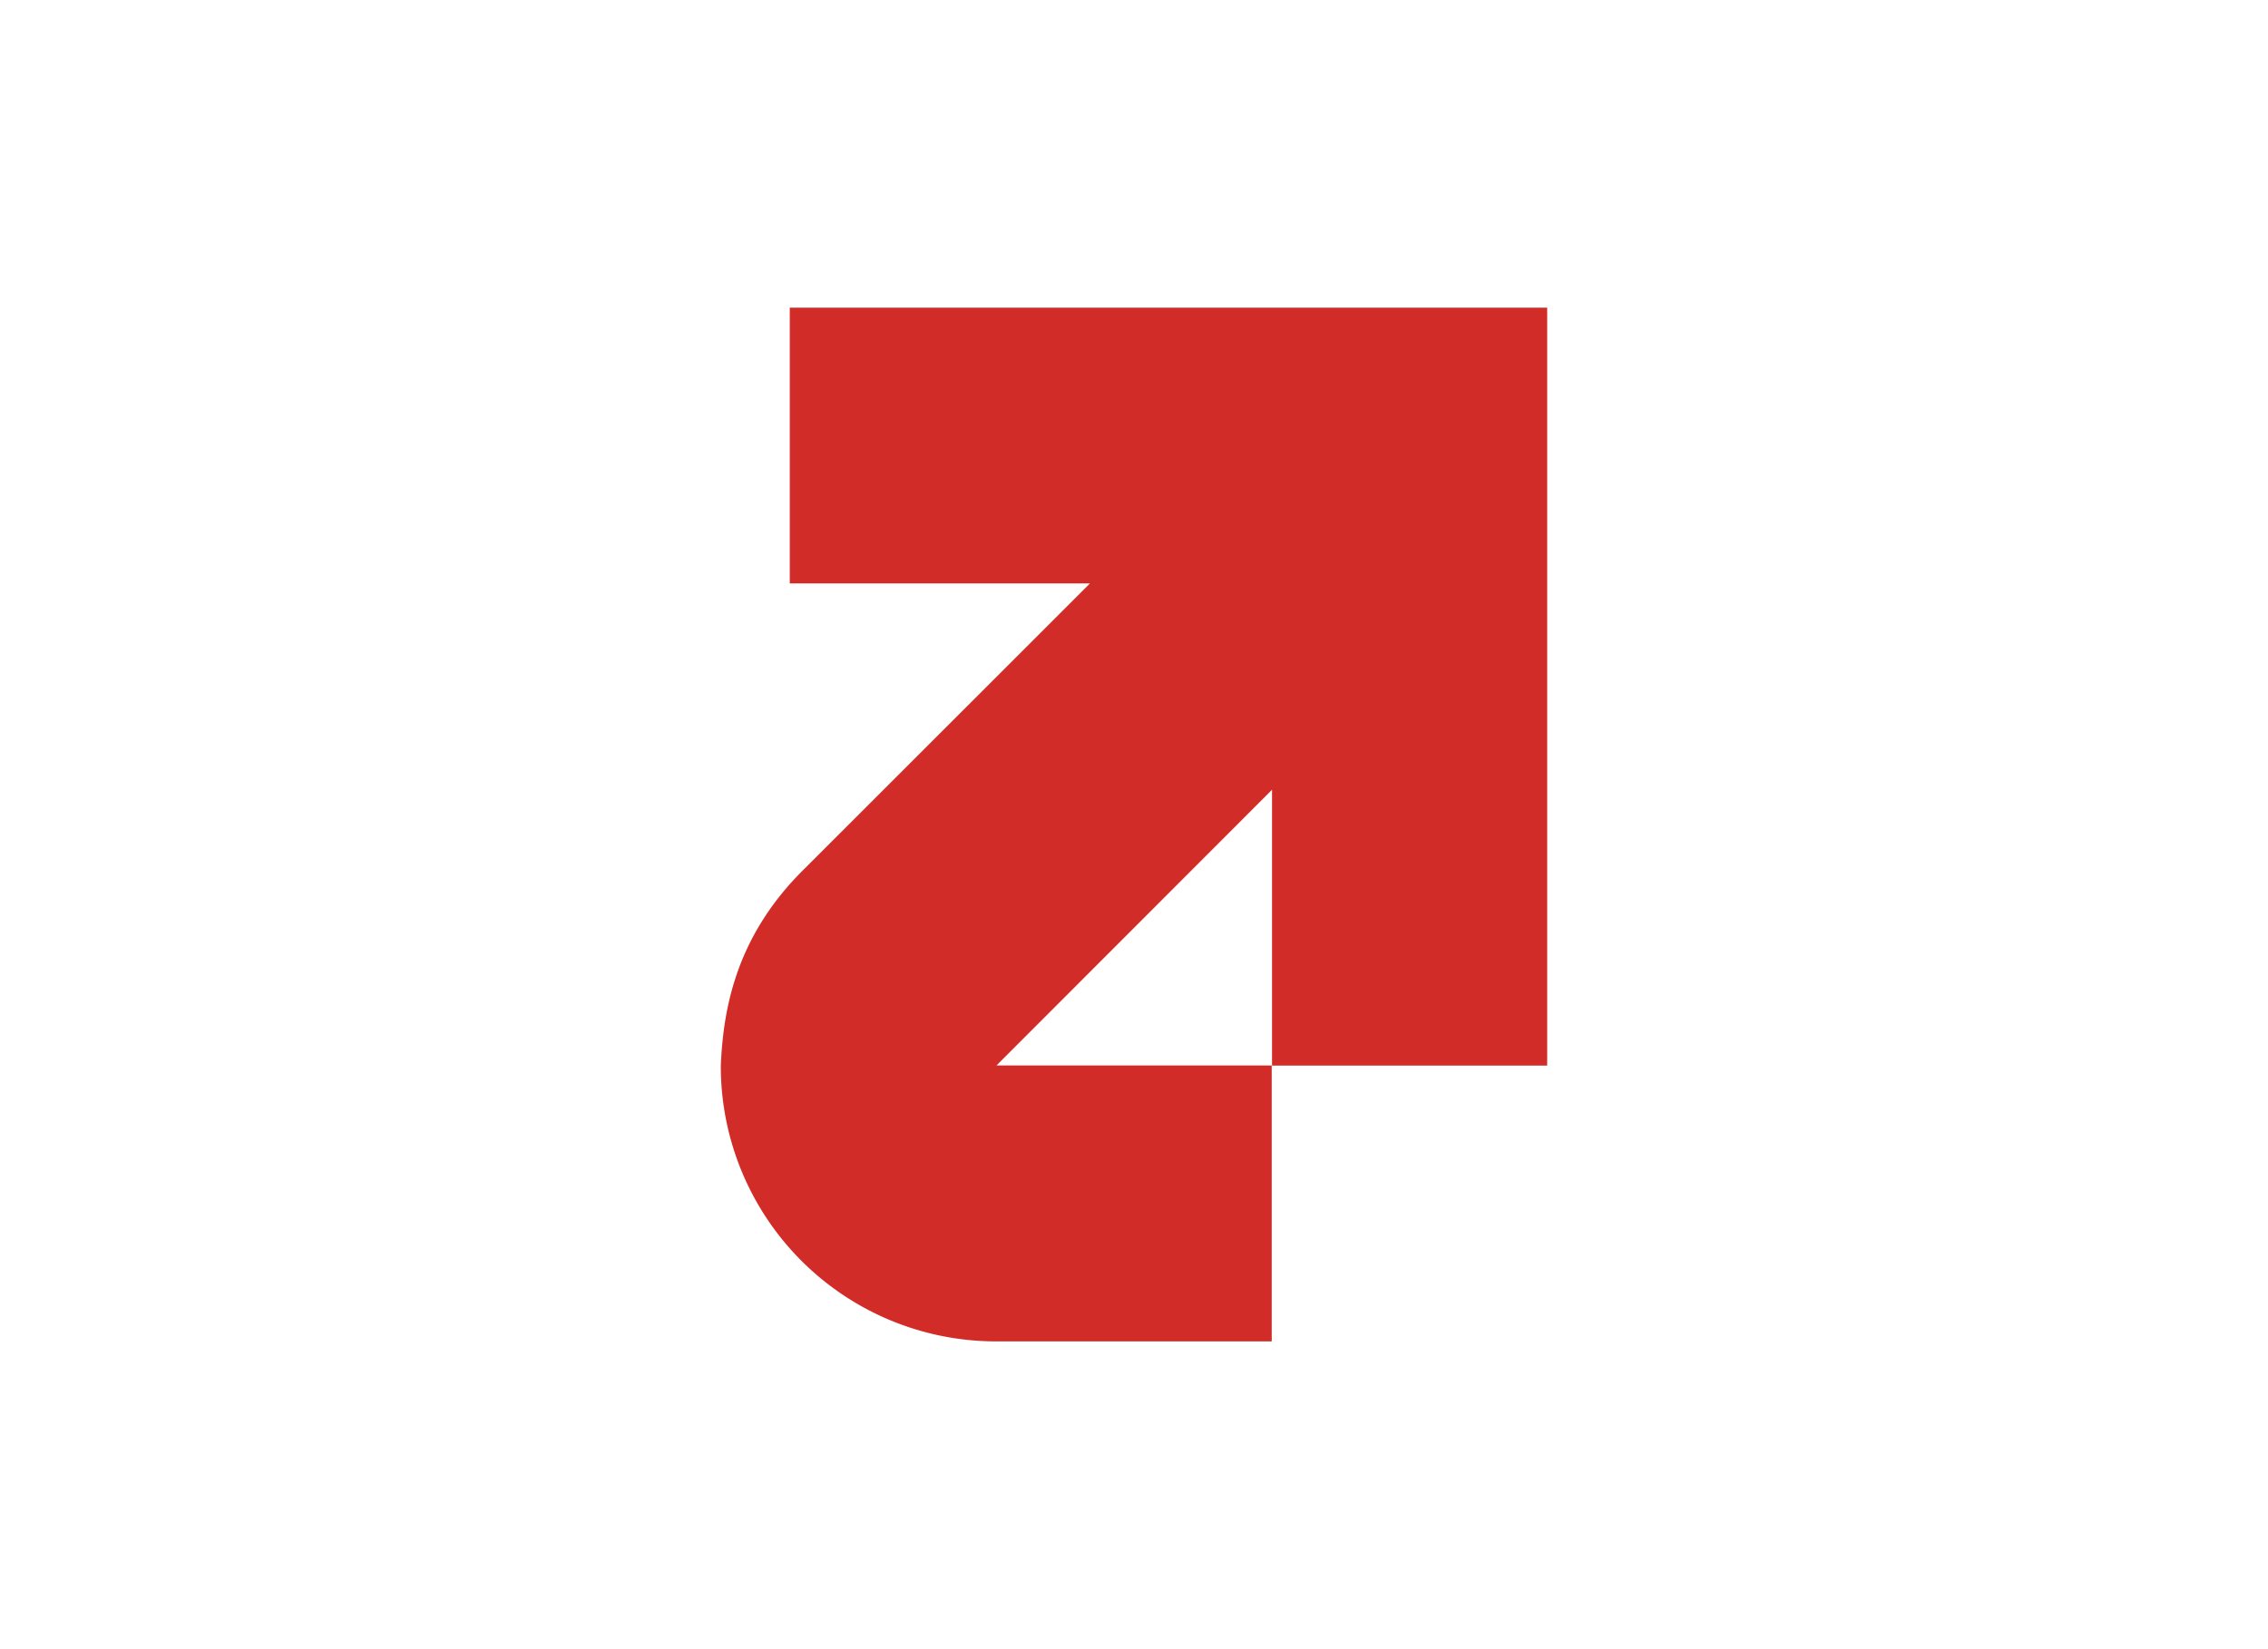 <svg id="Capa_1" data-name="Capa 1" xmlns="http://www.w3.org/2000/svg" viewBox="0 0 220 160"><defs><style>.cls-1{fill:#d22c28;fill-rule:evenodd;}</style></defs><title>template-trabajos-+++_6</title><path class="cls-1" d="M123.39,76.63v26.75h26.69V29.85H76.61V56.6h29.12L78.05,84.27c-6.58,6.46-7.89,13.42-8.13,19.13a26.7,26.7,0,0,0,26.72,26.74h26.72l0-26.77H96.66l26.73-26.75Z"/></svg>